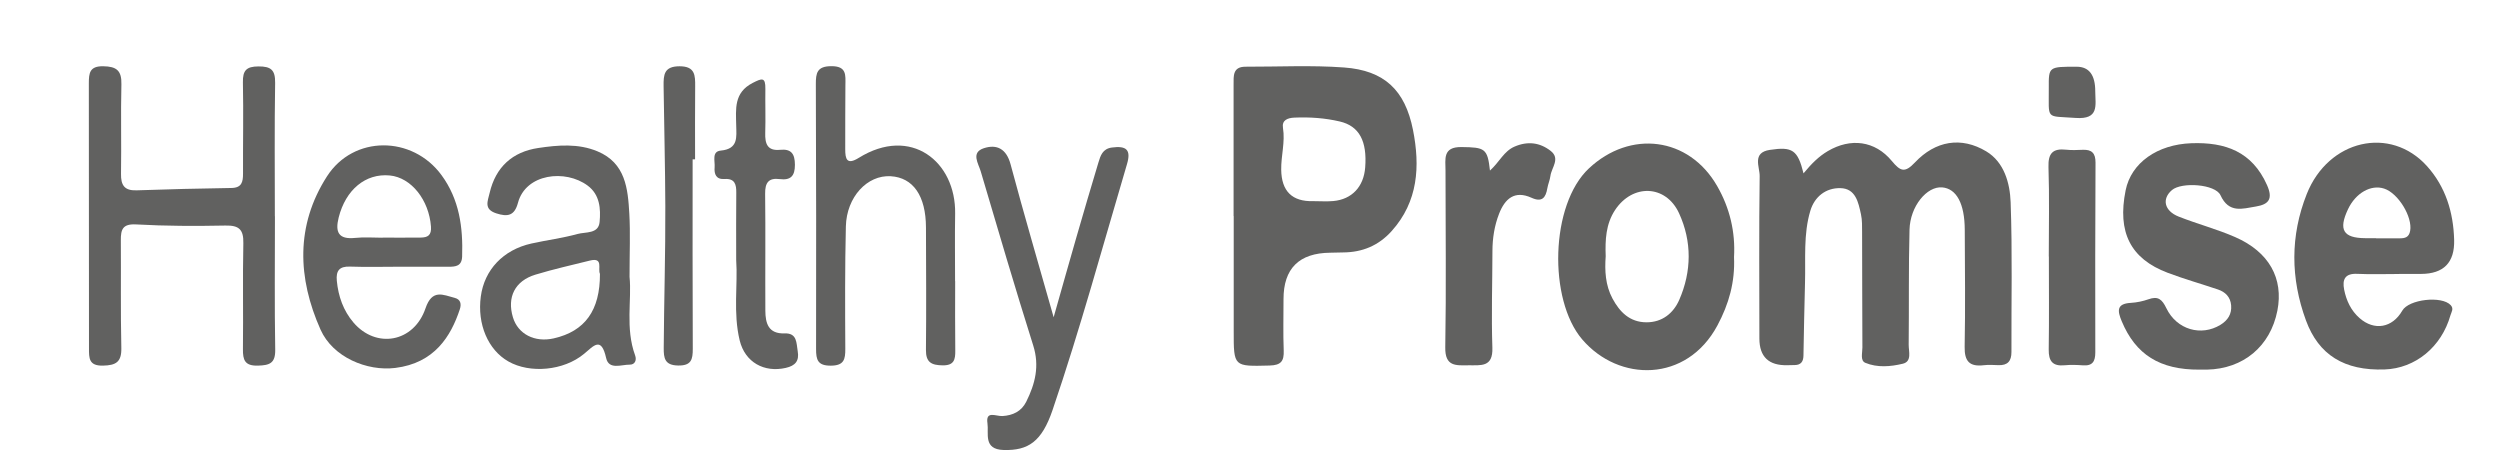 <?xml version="1.0" encoding="UTF-8"?> <svg xmlns="http://www.w3.org/2000/svg" id="Capa_1" data-name="Capa 1" viewBox="0 0 1159.14 219.99"><defs><style> .cls-1 { fill: #616160; stroke-width: 0px; } </style></defs><path class="cls-1" d="m836.21,80.38c3.78-4.58,7.13-7.89,11.28-10.33,10.51-6.18,21.82-4.88,29.68,4.61,3.99,4.81,6.02,5.63,10.71.66,9.49-10.06,21.45-12.11,33.08-5.12,8.29,4.98,10.96,14.7,11.28,23.53.85,23.12.3,46.29.38,69.44.02,4.24-1.74,6.31-6.06,6.14-2.26-.09-4.54-.23-6.77.03-6.57.77-9-1.78-8.87-8.57.36-18.06.11-36.14.05-54.21-.04-12.12-3.81-19.13-10.5-19.68-7.06-.58-14.82,8.74-15.11,19.57-.48,17.78-.19,35.57-.39,53.36-.03,3.15,1.61,7.78-2.71,8.83-5.66,1.37-11.84,1.9-17.39-.41-2.47-1.03-1.34-4.62-1.36-7.08-.1-17.79-.07-35.58-.14-53.36-.01-2.81.07-5.71-.52-8.42-1.21-5.54-2.45-12.01-9.59-12.14-6.71-.13-11.92,3.95-13.88,10.47-3.28,10.91-2.15,22.29-2.48,33.49-.33,11.25-.49,22.51-.72,33.76-.05,2.64-1.15,4.29-4.02,4.31-1.13,0-2.26.04-3.39.07q-13,.34-13.02-12.34c-.02-25.13-.21-50.26.13-75.38.06-4.19-3.68-10.87,4.76-12.12,10.39-1.56,12.88,0,15.57,10.89Z"></path><path class="cls-1" d="m571.96,100.18c0-20.32.01-40.63,0-60.95,0-4.03-.43-8.32,5.57-8.3,15.24.04,30.53-.76,45.69.36,18.54,1.36,28.25,10.38,31.93,29,3.31,16.77,2.44,33.13-9.93,46.88-6.07,6.74-13.56,9.82-22.49,9.87-1.97.01-3.95.11-5.92.13q-21.74.2-21.7,21.58c.01,7.9-.22,15.81.09,23.7.19,4.94-1.17,6.89-6.54,7.03-16.67.42-16.66.66-16.64-15.95.01-17.78,0-35.56,0-53.33-.04-.02-.05-.02-.06-.02Zm36.92-6.92c3.1,0,6.22.23,9.29-.04,8.65-.78,14.12-6.63,14.81-15.58.94-12.15-2.7-19.2-11.8-21.32-6.84-1.6-13.88-2.09-20.97-1.79-3.32.14-5.93,1.22-5.35,4.79,1.06,6.56-.91,12.89-.82,19.35q.2,15,14.84,14.59Z"></path><path class="cls-1" d="m41.19,38.64c0-4.82.39-8.02,6.68-7.92,6.15.09,8.58,1.99,8.42,8.35-.34,13.83.05,27.67-.18,41.5-.09,5.31,1.58,7.88,7.22,7.68,14.65-.51,29.31-.87,43.97-1.09,4.79-.07,5.39-2.79,5.38-6.63-.06-14.12.24-28.24-.05-42.35-.11-5.5,1.6-7.35,7.19-7.38,5.79-.03,7.85,1.59,7.75,7.65-.34,20.6-.13,41.22-.13,61.83h.04c0,20.61-.22,41.22.13,61.83.11,6.35-2.6,7.27-8.04,7.42-6.05.16-6.99-2.59-6.93-7.67.2-16.37-.16-32.75.19-49.12.14-6.35-2.04-8.29-8.31-8.16-13.79.28-27.62.25-41.39-.52-6.32-.35-7.13,2.39-7.1,7.34.12,16.66-.14,33.32.23,49.97.14,6.53-2.53,8.03-8.54,8.16-6.55.14-6.47-3.47-6.46-8.06"></path><path class="cls-1" d="m1112.38,127.04c-6.49,0-13,.23-19.47-.07-5.64-.26-6.97,2.61-6.03,7.33,1.01,5.08,3.16,9.68,7.12,13.17,6.87,6.05,15.24,4.56,19.82-3.42,3.05-5.32,18.38-7.03,22.48-2.55,1.53,1.67.3,3.18-.13,4.68-4.17,14.7-16.26,24.62-30.52,25.12-18.72.66-30.61-6.77-36.47-22.71-7.19-19.58-7.31-39.26.35-58.6,10.01-25.26,38.81-31.86,55.81-12.91,8.59,9.58,12.19,21.35,12.54,34.14q.43,15.72-15.33,15.78c-3.39.01-6.78,0-10.16,0-.01.01-.01.02-.01.04Zm-10.7-16.61v.07c3.66,0,7.32.01,10.98,0,2.39-.01,4.26-.41,4.82-3.44,1.17-6.42-5.47-17.48-12.07-19.62-6.14-1.99-13.19,2.05-16.75,9.58-4.49,9.51-2.22,13.34,7.96,13.41,1.68.01,3.37,0,5.06,0Z"></path><path class="cls-1" d="m803.99,119.21c.51,11.49-2.35,21.72-7.71,31.71-14.23,26.53-45.69,26.36-62.71,6.41-15.71-18.42-14.81-62.44,3.14-79.26,19.14-17.93,46.31-14.68,59.45,8.17,5.91,10.27,8.5,21.37,7.83,32.97Zm-59.5-.42c-.49,6.66-.16,13.45,3.14,19.61,3.34,6.22,7.97,11,15.73,11.04,7.42.04,12.57-4.32,15.22-10.37,5.78-13.21,5.94-27.11-.07-40.18-6.13-13.34-21.63-13.77-29.72-1.44-4.22,6.44-4.58,13.76-4.3,21.34Z"></path><path class="cls-1" d="m1019.81,171.38c-18.39.12-29.62-6.98-36.07-22.46-1.97-4.72-2.5-8.11,4.19-8.49,2.78-.16,5.62-.75,8.25-1.68,4.43-1.56,6.25,0,8.27,4.16,4.83,10,16.17,13.14,25.06,7.71,3.43-2.09,5.33-5.02,4.97-9.09-.33-3.8-2.66-6.15-6.14-7.32-7.74-2.6-15.62-4.84-23.25-7.72-17.29-6.52-23.44-18.8-19.53-38.24,2.58-12.81,14.75-21.27,30.49-21.84,15.72-.57,28.16,3.87,35.07,19.41,2.82,6.34.9,8.94-5.14,9.93-6.28,1.03-12.53,3.27-16.43-5.22-2.39-5.2-18.03-6.23-22.5-2.41-4.79,4.08-3.59,9.66,3.11,12.31,8.63,3.41,17.7,5.79,26.19,9.5,15.76,6.89,22.5,19.19,19.57,34.12-3.25,16.53-15.78,27.01-32.71,27.33-1.14,0-2.27,0-3.4,0Z"></path><path class="cls-1" d="m291.89,128.31c1.1,10.7-2.03,23.83,2.58,36.45.85,2.31-.14,4.34-2.47,4.31-3.89-.05-9.7,2.56-10.96-3.06-2.28-10.15-5.69-5.73-10.26-1.93-9.42,7.83-25.09,9.2-35.07,3.51-9.45-5.38-14.51-17.3-12.78-30.13,1.66-12.37,10.39-21.63,23.42-24.54,7.13-1.59,14.44-2.5,21.46-4.44,3.7-1.02,9.68.06,10.2-5.55.56-6.08.15-12.63-5.51-16.85-10.34-7.73-28.74-5.61-32.35,7.97-1.59,5.97-4.75,6.6-10.05,4.87-5.88-1.91-3.97-5.63-3.08-9.46,2.81-12.05,10.6-19.06,22.52-20.84,9.15-1.37,18.56-2.19,27.5,1.55,13.02,5.44,14.08,17.28,14.75,28.93.51,8.99.1,18.04.1,29.21Zm-13.72-1.34c-1.12-2.29,1.78-7.76-4.67-6.15-8.44,2.1-16.95,4-25.27,6.53-9.5,2.9-13.22,10.43-10.41,19.78,2.33,7.77,10.09,11.77,18.93,9.76,14.51-3.3,21.48-12.99,21.42-29.92Z"></path><path class="cls-1" d="m185.1,123.67c-7.62.01-15.24.21-22.84-.06-4.96-.18-6.53,1.97-6.09,6.59.69,7.21,3.02,13.83,7.7,19.32,10.5,12.32,28.02,9.29,33.42-6.57,3.08-9.05,8.07-6.26,13.55-4.84,2.73.71,3.19,2.82,2.34,5.36-4.12,12.4-11.67,24.88-29.93,27.13-13.1,1.61-28.92-4.96-34.63-17.76-10.64-23.86-11.63-48.28,2.97-71.04,12.29-19.16,39.59-19.03,53.11-.61,8.29,11.28,10.02,24.22,9.57,37.74-.15,4.48-2.99,4.76-6.33,4.75-7.61-.03-15.22,0-22.84,0Zm-7.75-13.45v-.05c5.92,0,11.84.06,17.75-.02,3.25-.04,5.02-1.06,4.72-5.11-.91-12.24-9.06-22.7-19.06-23.68-11.25-1.1-20.49,6.6-23.73,19.49-1.7,6.78-.11,10.27,7.64,9.46,4.19-.45,8.45-.09,12.68-.09Z"></path><path class="cls-1" d="m442.87,130.36c0,10.72-.09,21.45.05,32.17.06,4.23-.56,6.95-5.89,6.87-5.2-.08-7.77-1.42-7.71-7.18.2-18.91.06-37.82.01-56.72-.04-14.67-5.91-23.17-16.34-23.79-10.87-.65-20.47,9.6-20.8,23.26-.45,18.9-.37,37.81-.26,56.72.03,4.94-.58,7.81-6.71,7.85-6.1.04-6.85-2.72-6.84-7.72.08-40.92.05-81.84-.11-122.76-.02-5.23.56-8.35,7.16-8.38,7.23-.04,6.59,4.17,6.55,8.82-.09,9.88-.06,19.75-.08,29.63-.01,4.58.72,7.51,6.26,4.07,24.14-15.01,45.09,1.65,44.7,25.85-.17,10.44-.03,20.88-.03,31.32.02,0,.03,0,.04,0Z"></path><path class="cls-1" d="m488.53,147.1c3.91-13.77,7.14-25.31,10.47-36.82,3.36-11.64,6.78-23.27,10.27-34.87.97-3.22,1.92-6.42,6.26-7.01,6.75-.91,8.97,1.06,7.02,7.65-11.28,38.1-21.71,76.46-34.53,114.08-5,14.68-11.28,18.85-22.72,18.51-9.51-.29-6.77-7.69-7.46-12.38-.9-6.06,3.97-3.17,6.98-3.36,4.69-.29,8.74-2.08,11.01-6.65,4.13-8.3,6.23-16.53,3.24-26.02-8.46-26.83-16.39-53.83-24.36-80.81-1.07-3.62-4.63-8.69,1.42-10.69,6.06-2,10.51.28,12.43,7.46,6.11,22.85,12.78,45.54,19.97,70.91Z"></path><path class="cls-1" d="m690.83,79.09c4.45-4.02,6.44-8.99,11.43-11.13,6.08-2.61,11.7-1.9,16.7,1.99,4.63,3.6.4,7.75-.1,11.63-.25,1.92-1.09,3.76-1.42,5.68-.75,4.41-2.45,6.67-7.36,4.43-7.85-3.56-12.32.48-15.02,7.41-2.16,5.54-3.07,11.37-3.08,17.34-.03,14.94-.53,29.89-.03,44.8.31,9.14-5.31,8.07-11.03,8.13-5.9.07-10.97.66-10.81-8.33.47-27.33.12-54.67.11-82,0-5.23-1.41-10.97,7.4-10.86,10.85.13,12.09.61,13.21,10.91Z"></path><path class="cls-1" d="m341.34,120.59c0-11.41-.08-21.3.04-31.18.05-3.9-.64-6.73-5.46-6.41-3.87.26-4.86-2.23-4.58-5.45.25-2.85-1.46-7.32,2.87-7.73,8.2-.78,7.24-6.3,7.14-11.65-.14-7.6-1.17-15.21,7.64-19.72,4.27-2.18,5.97-2.83,5.88,2.79-.11,6.78.16,13.56-.06,20.33-.16,4.99.93,8.49,6.89,7.89,5.2-.52,6.85,1.89,6.87,6.93.02,5.22-1.98,7.3-7.03,6.65-5.22-.67-6.84,1.7-6.78,6.79.22,18.07,0,36.15.1,54.22.03,5.82,1.38,10.8,8.94,10.53,5.88-.21,5.41,4.49,6.07,8.29.77,4.47-1.09,6.69-5.51,7.7-10.11,2.32-18.94-2.65-21.39-12.7-3.12-12.81-.82-25.88-1.63-37.28Z"></path><path class="cls-1" d="m949.93,118.9c0-13.81.32-27.62-.14-41.41-.22-6.47,2.04-8.76,8.22-8.08,2.51.27,5.07.16,7.6.05,4.23-.19,6.02,1.53,5.99,5.96-.15,29.3-.17,58.6-.1,87.91.01,4.19-1.23,6.41-5.77,6.06-2.8-.21-5.65-.3-8.44-.03-5.57.53-7.48-1.91-7.39-7.34.22-14.37.07-28.74.07-43.11-.02-.01-.03-.01-.04-.01Z"></path><path class="cls-1" d="m321.14,73.9c0,29.28-.07,58.55.07,87.83.02,4.97-.7,7.86-6.82,7.74-6.22-.11-6.68-3.43-6.65-8.17.15-21.9.82-43.82.74-65.69-.07-18.55-.55-37.13-.8-55.7-.07-5.32.23-9.18,7.43-9.18s7.26,4.22,7.21,9.35c-.11,11.27-.04,22.54-.04,33.81-.38,0-.76,0-1.14,0Z"></path><path class="cls-1" d="m971.48,42.47c.05,6.34,1.91,13.01-9.12,12.21-14.23-1.04-12.32,1.17-12.43-13.98-.07-9.79-.01-9.79,12.95-9.76q8.64.01,8.6,11.53Z"></path></svg> 
